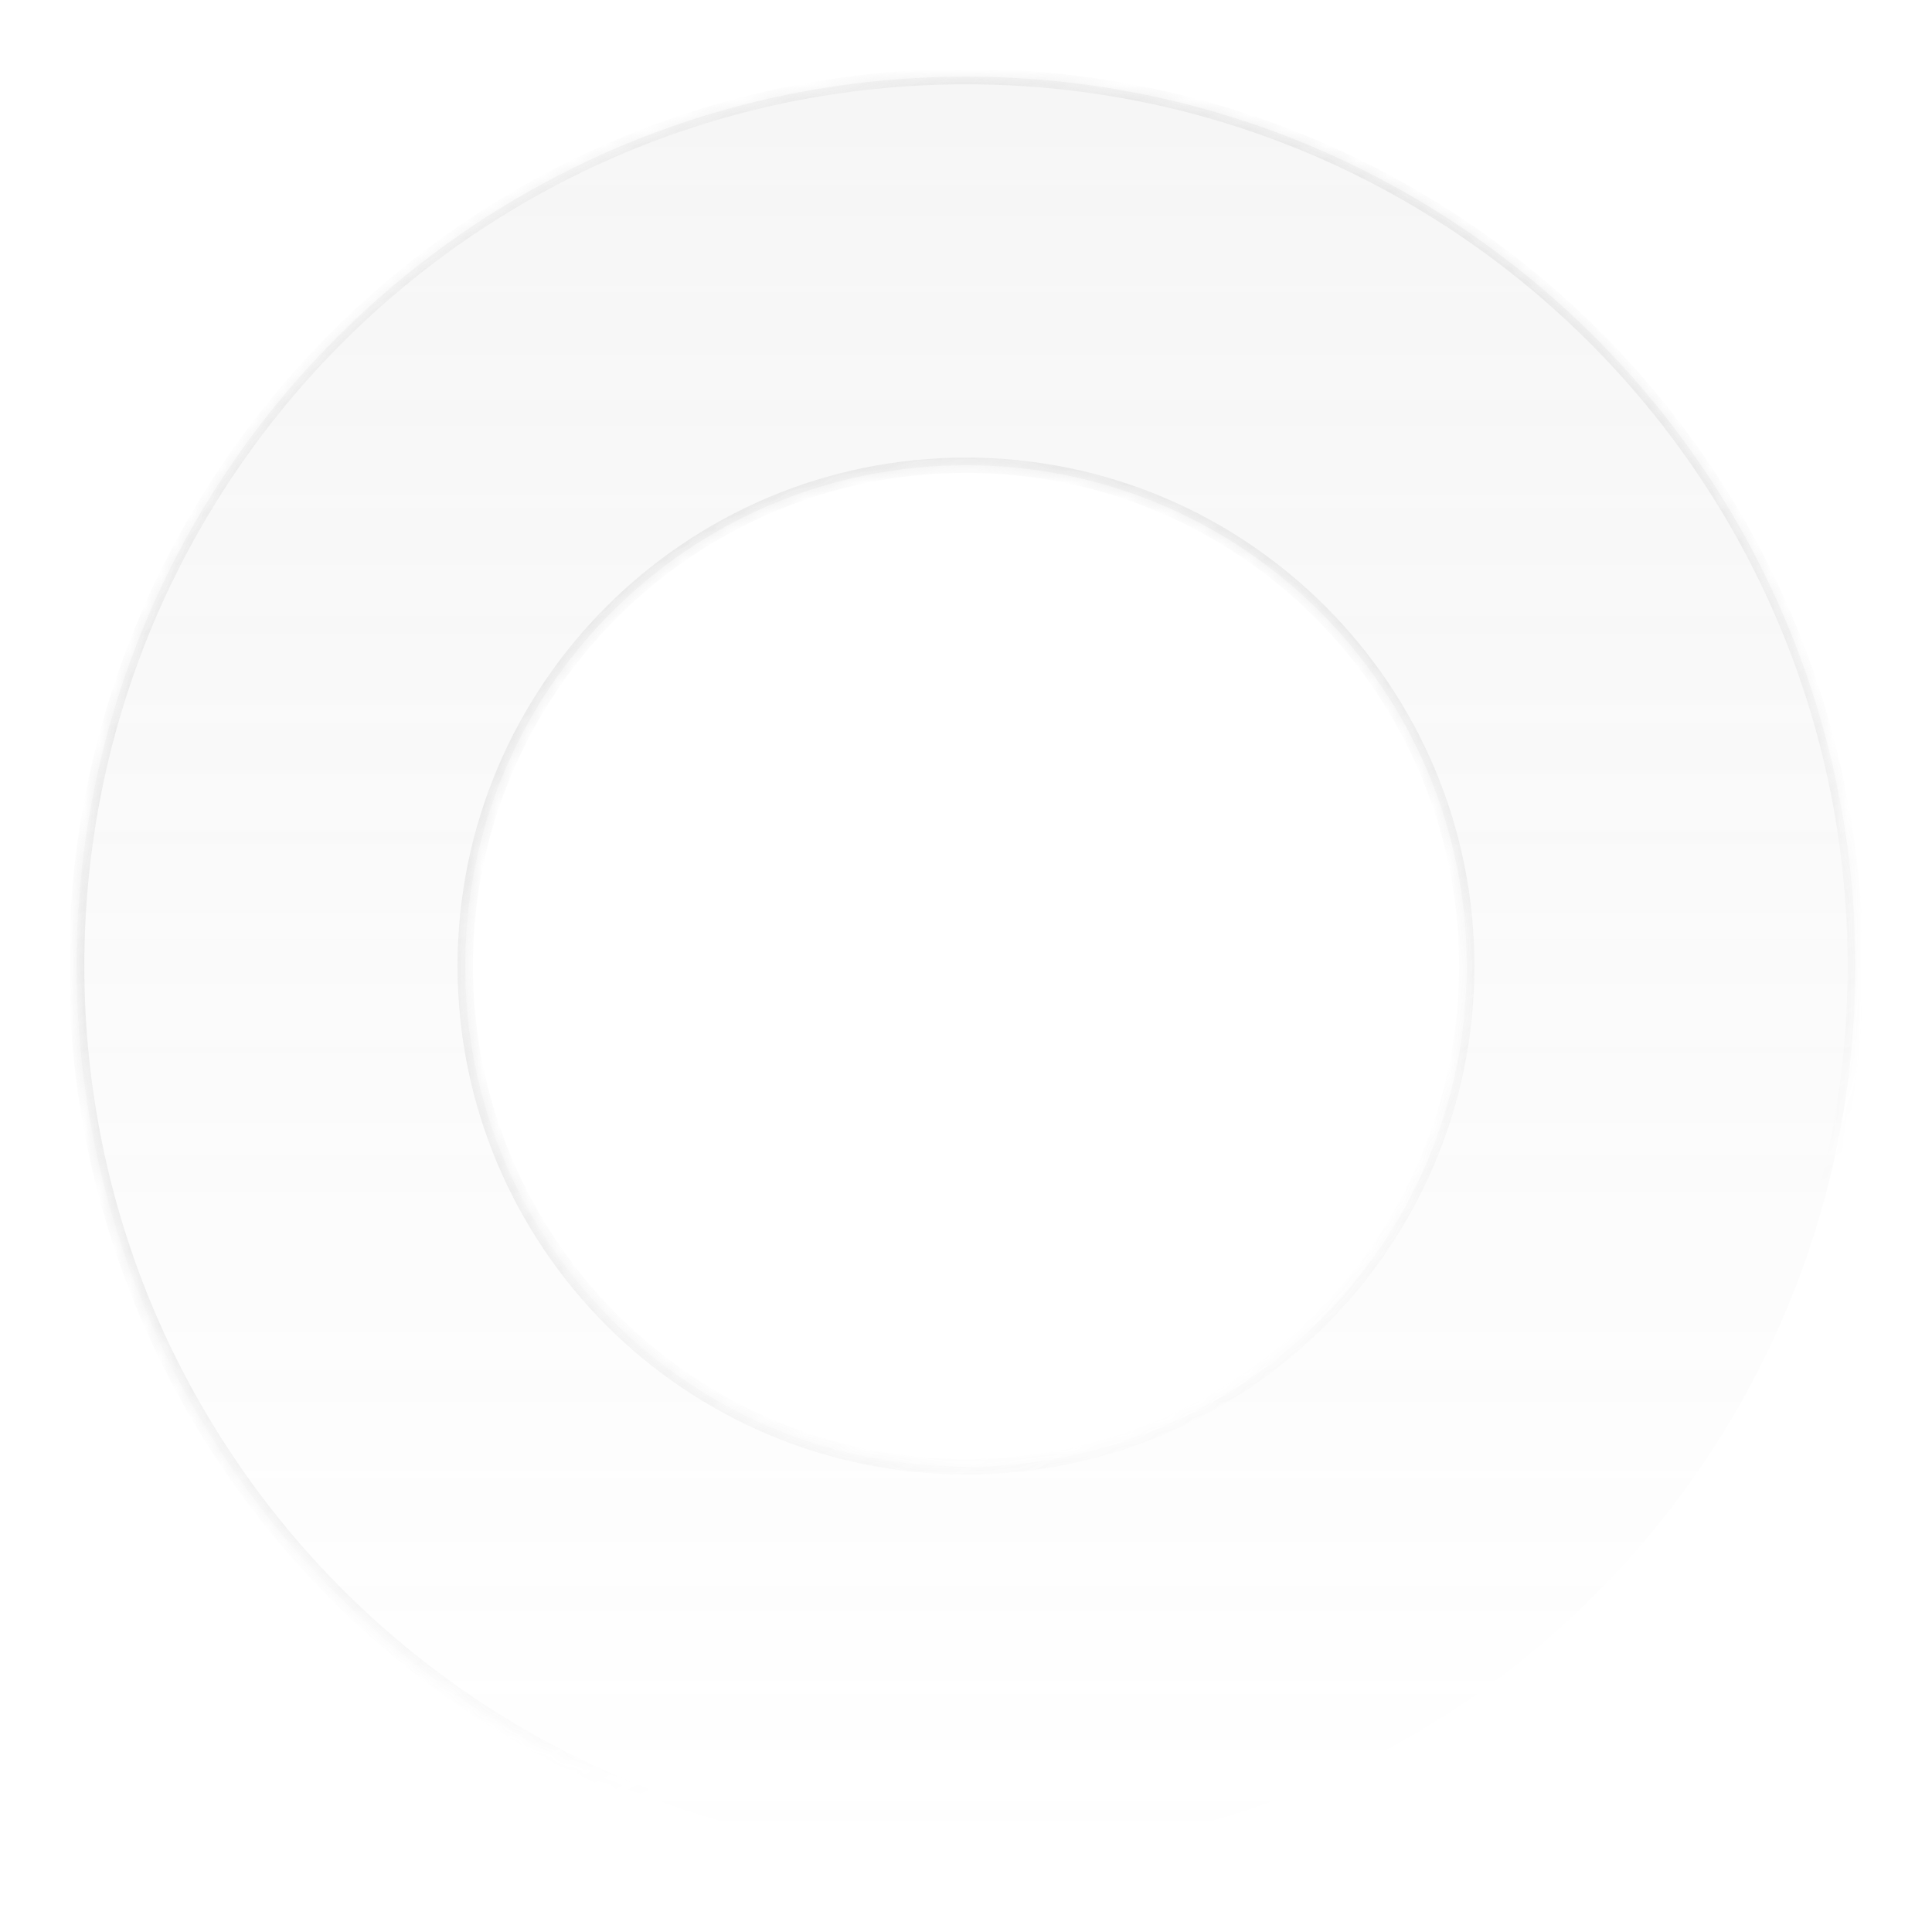 <svg width="126" height="126" viewBox="0 0 126 126" fill="none" xmlns="http://www.w3.org/2000/svg">
<g filter="url(#filter0_bf_645_1080)">
<mask id="path-1-inside-1_645_1080" fill="white">
<path d="M121 63C121 95.032 95.032 121 63 121C30.968 121 5 95.032 5 63C5 30.968 30.968 5 63 5C95.032 5 121 30.968 121 63ZM30.341 63C30.341 81.037 44.963 95.659 63 95.659C81.037 95.659 95.659 81.037 95.659 63C95.659 44.963 81.037 30.341 63 30.341C44.963 30.341 30.341 44.963 30.341 63Z"/>
</mask>
<path d="M121 63C121 95.032 95.032 121 63 121C30.968 121 5 95.032 5 63C5 30.968 30.968 5 63 5C95.032 5 121 30.968 121 63ZM30.341 63C30.341 81.037 44.963 95.659 63 95.659C81.037 95.659 95.659 81.037 95.659 63C95.659 44.963 81.037 30.341 63 30.341C44.963 30.341 30.341 44.963 30.341 63Z" fill="url(#paint0_linear_645_1080)" fill-opacity="0.1"/>
<path d="M121 63C121 95.032 95.032 121 63 121C30.968 121 5 95.032 5 63C5 30.968 30.968 5 63 5C95.032 5 121 30.968 121 63ZM30.341 63C30.341 81.037 44.963 95.659 63 95.659C81.037 95.659 95.659 81.037 95.659 63C95.659 44.963 81.037 30.341 63 30.341C44.963 30.341 30.341 44.963 30.341 63Z" stroke="url(#paint1_linear_645_1080)" mask="url(#path-1-inside-1_645_1080)"/>
</g>
<defs>
<filter id="filter0_bf_645_1080" x="-95" y="-95" width="316" height="316" filterUnits="userSpaceOnUse" color-interpolation-filters="sRGB">
<feFlood flood-opacity="0" result="BackgroundImageFix"/>
<feGaussianBlur in="BackgroundImageFix" stdDeviation="50"/>
<feComposite in2="SourceAlpha" operator="in" result="effect1_backgroundBlur_645_1080"/>
<feBlend mode="normal" in="SourceGraphic" in2="effect1_backgroundBlur_645_1080" result="shape"/>
<feGaussianBlur stdDeviation="2.5" result="effect2_foregroundBlur_645_1080"/>
</filter>
<linearGradient id="paint0_linear_645_1080" x1="63" y1="5" x2="63" y2="121" gradientUnits="userSpaceOnUse">
<stop stop-color="#A5A5A5"/>
<stop offset="1" stop-color="#A5A5A5" stop-opacity="0"/>
</linearGradient>
<linearGradient id="paint1_linear_645_1080" x1="17" y1="-15" x2="76.5" y2="99.5" gradientUnits="userSpaceOnUse">
<stop stop-color="white" stop-opacity="0.5"/>
<stop offset="1" stop-color="#727272" stop-opacity="0"/>
</linearGradient>
</defs>
</svg>
